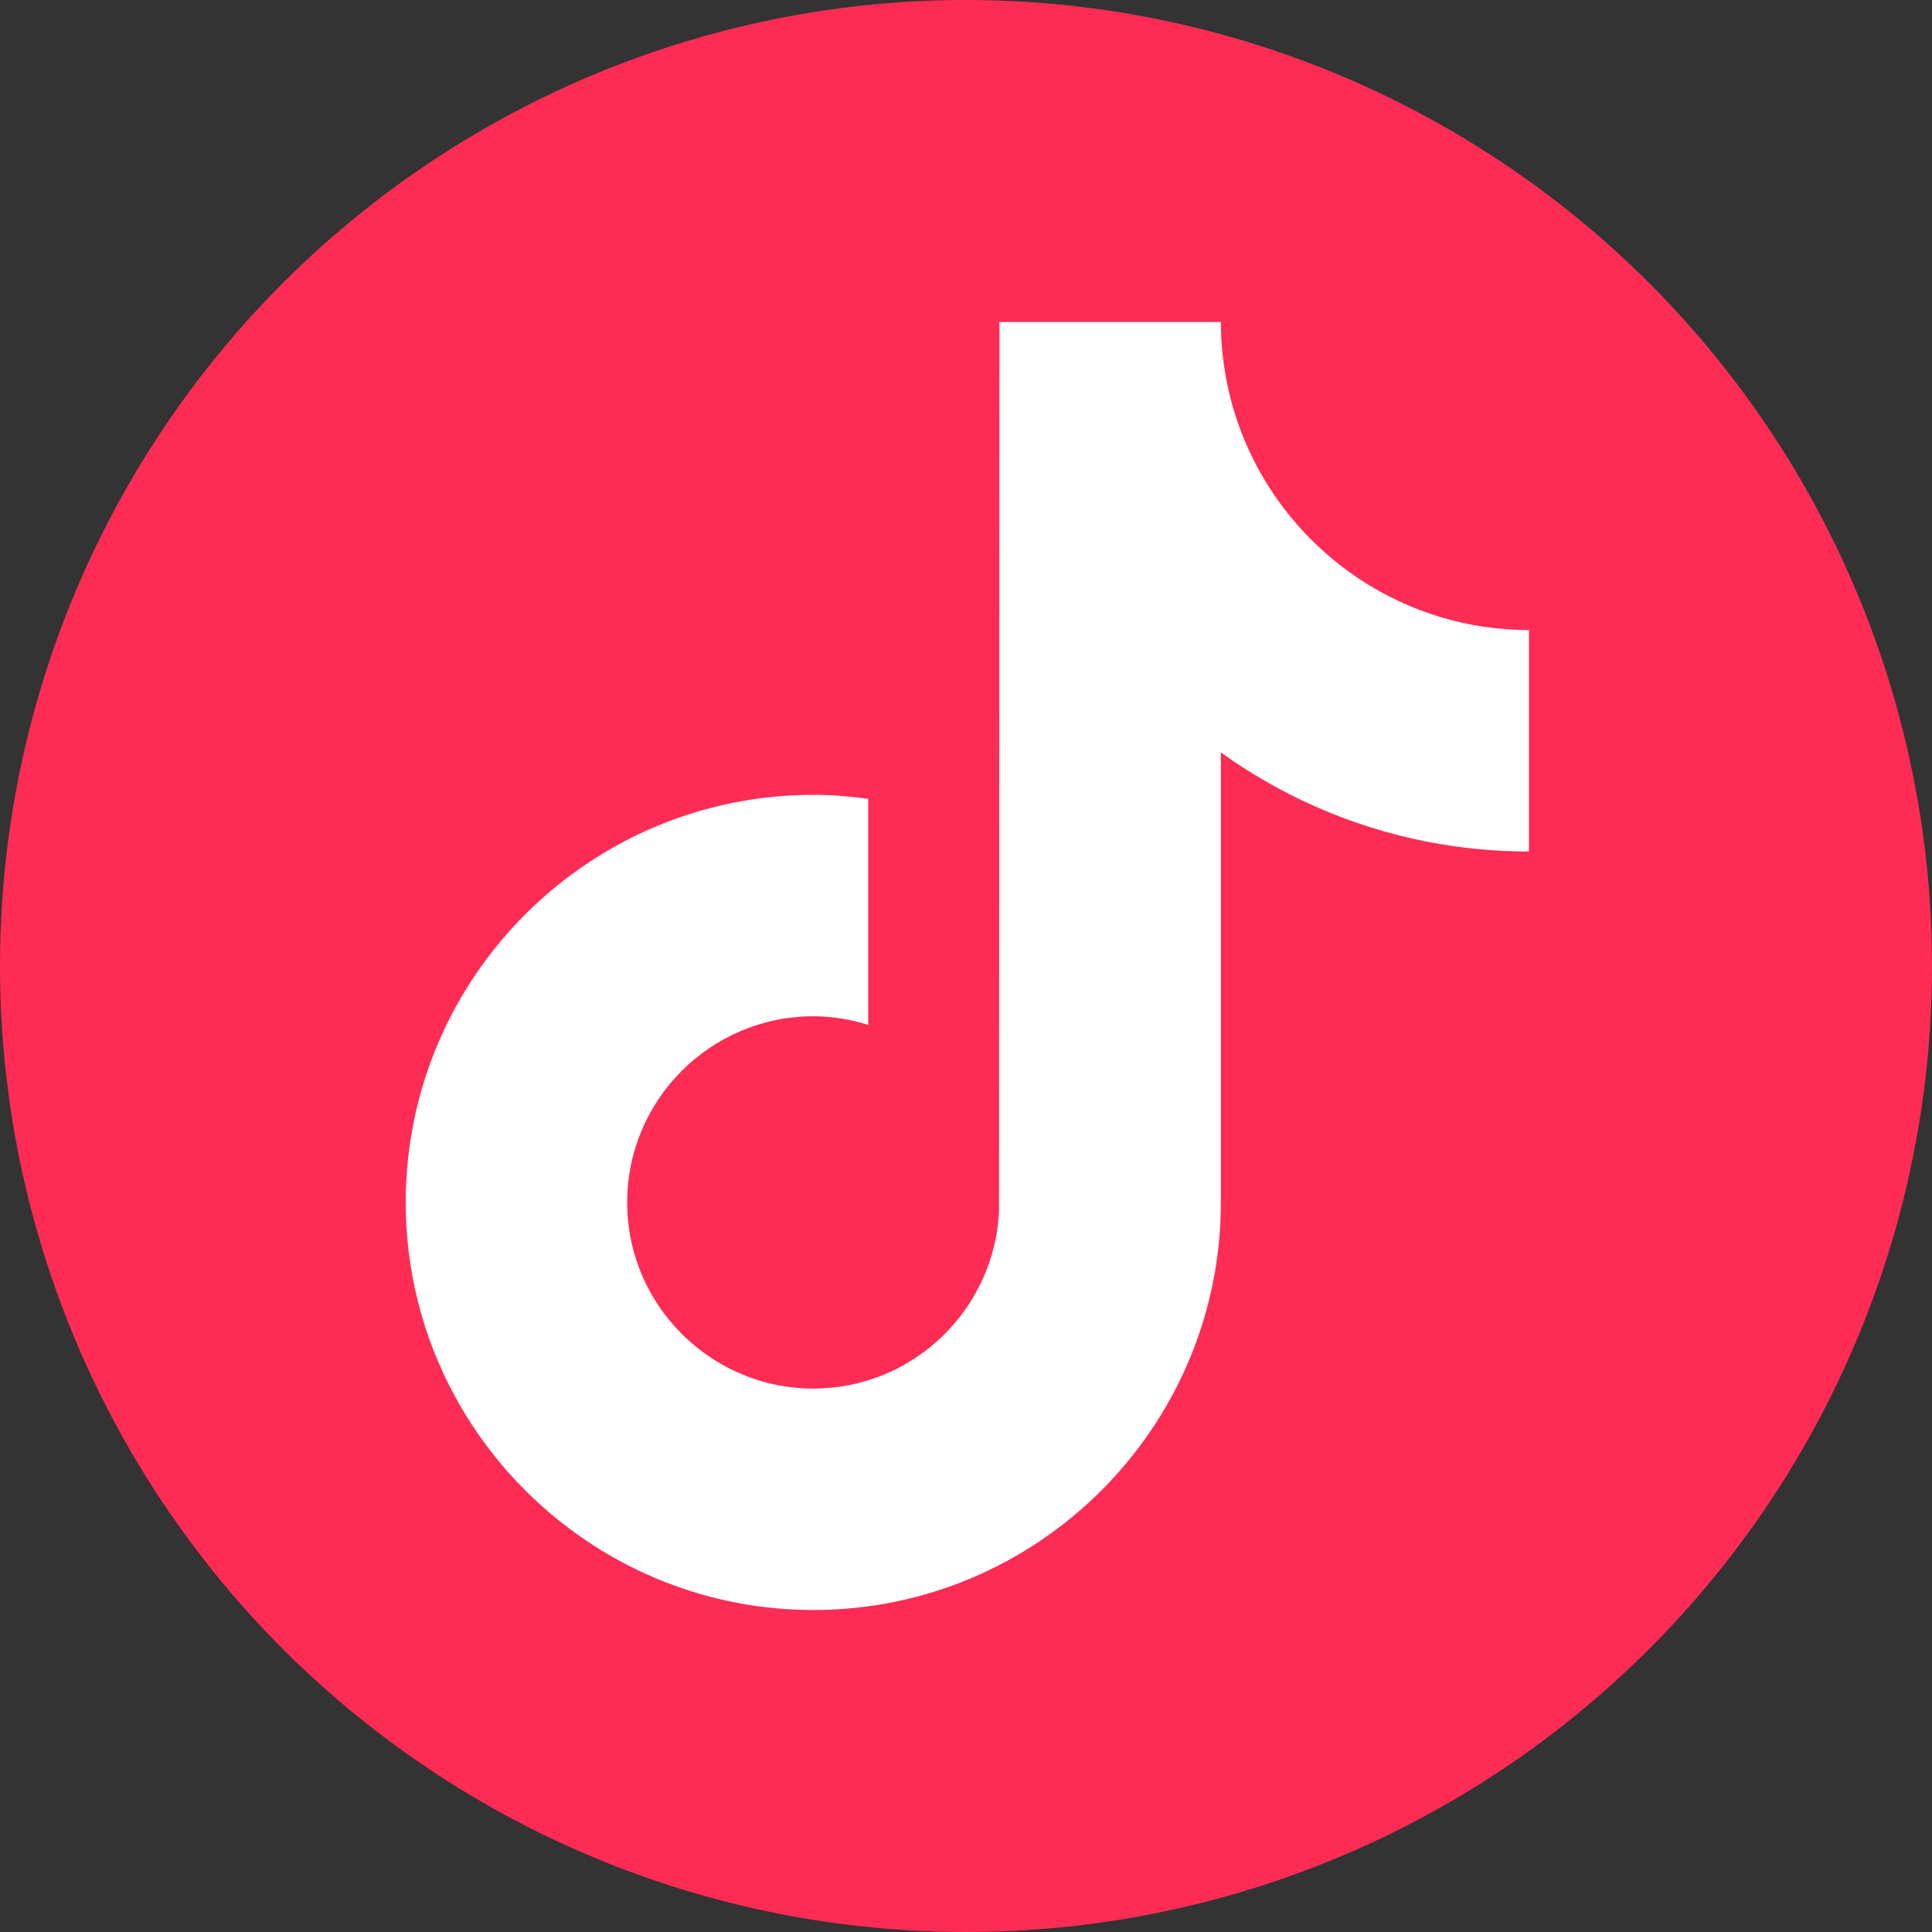 <svg width="200" height="200" viewBox="0 0 200 200" fill="none" xmlns="http://www.w3.org/2000/svg">
<rect x="0" y="0" width="200" height="200" fill="#333333" stroke="none"/>
<circle cx="100" cy="100" r="100" fill="#FE2C55"/>
<path d="M140.908 60.059C133.726 55.375 128.541 47.884 126.925 39.151C126.575 37.263 126.384 35.321 126.384 33.333H103.462L103.425 125.201C103.039 135.488 94.573 143.745 84.192 143.745C80.966 143.745 77.928 142.939 75.254 141.53C69.121 138.302 64.924 131.873 64.924 124.475C64.924 113.849 73.569 105.205 84.192 105.205C86.176 105.205 88.077 105.532 89.878 106.095V88.123V82.693C88.015 82.439 86.122 82.281 84.192 82.281C60.928 82.284 42.001 101.211 42.001 124.475C42.001 138.75 49.134 151.381 60.013 159.02C66.865 163.83 75.203 166.667 84.192 166.667C107.456 166.667 126.384 147.739 126.384 124.475V77.891C135.373 84.345 146.389 88.147 158.274 88.147V70.331V65.224C151.874 65.224 145.91 63.321 140.908 60.059Z" fill="white"/>
</svg>
